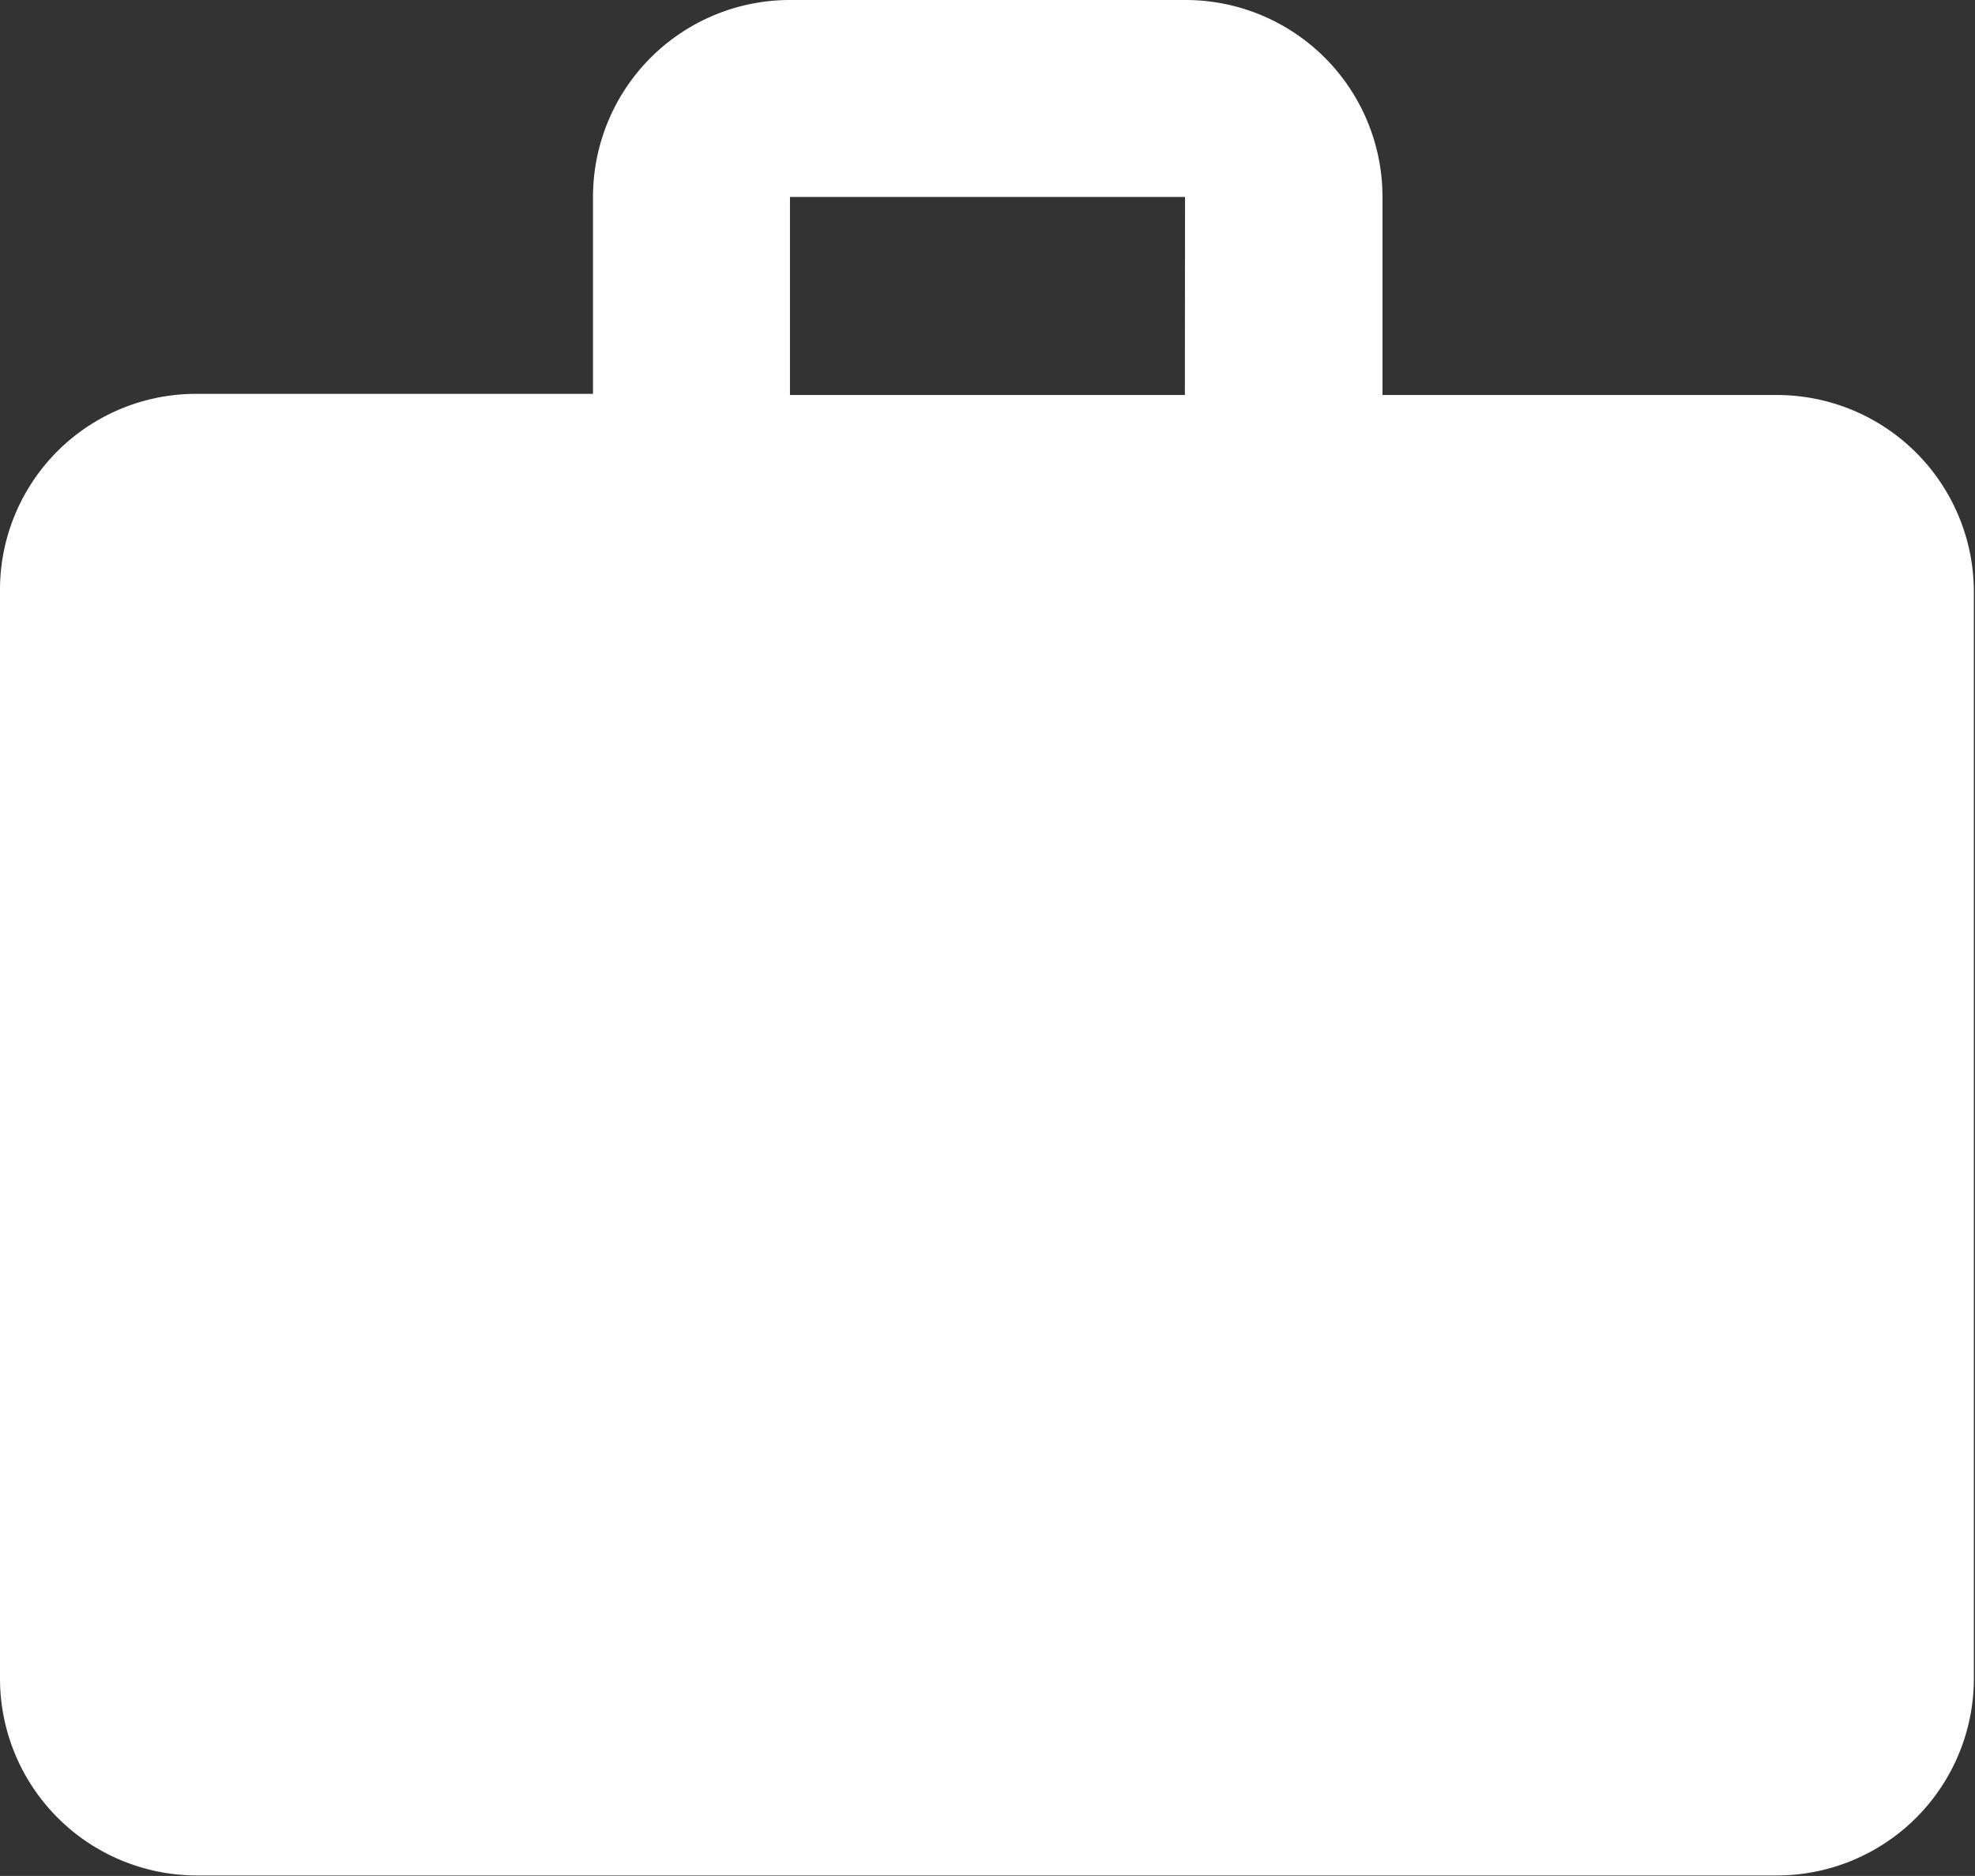 <svg xmlns="http://www.w3.org/2000/svg" width="12.033" height="11.431" viewBox="0 0 12.033 11.431">
  <rect x="0" y="0" width="12.033" height="11.431" fill="#333333" stroke="none"/>
  <path id="ic_work_24px" d="M12.829,4.407H10.423V3.2A1.2,1.2,0,0,0,9.22,2H6.813a1.2,1.2,0,0,0-1.2,1.2v1.2H3.2a1.194,1.194,0,0,0-1.2,1.2L2,12.228a1.2,1.2,0,0,0,1.2,1.2h9.626a1.2,1.2,0,0,0,1.2-1.2V5.61A1.2,1.2,0,0,0,12.829,4.407Zm-3.61,0H6.813V3.2H9.22Z" transform="translate(-2 -2)" fill="#fff"/>
</svg>
